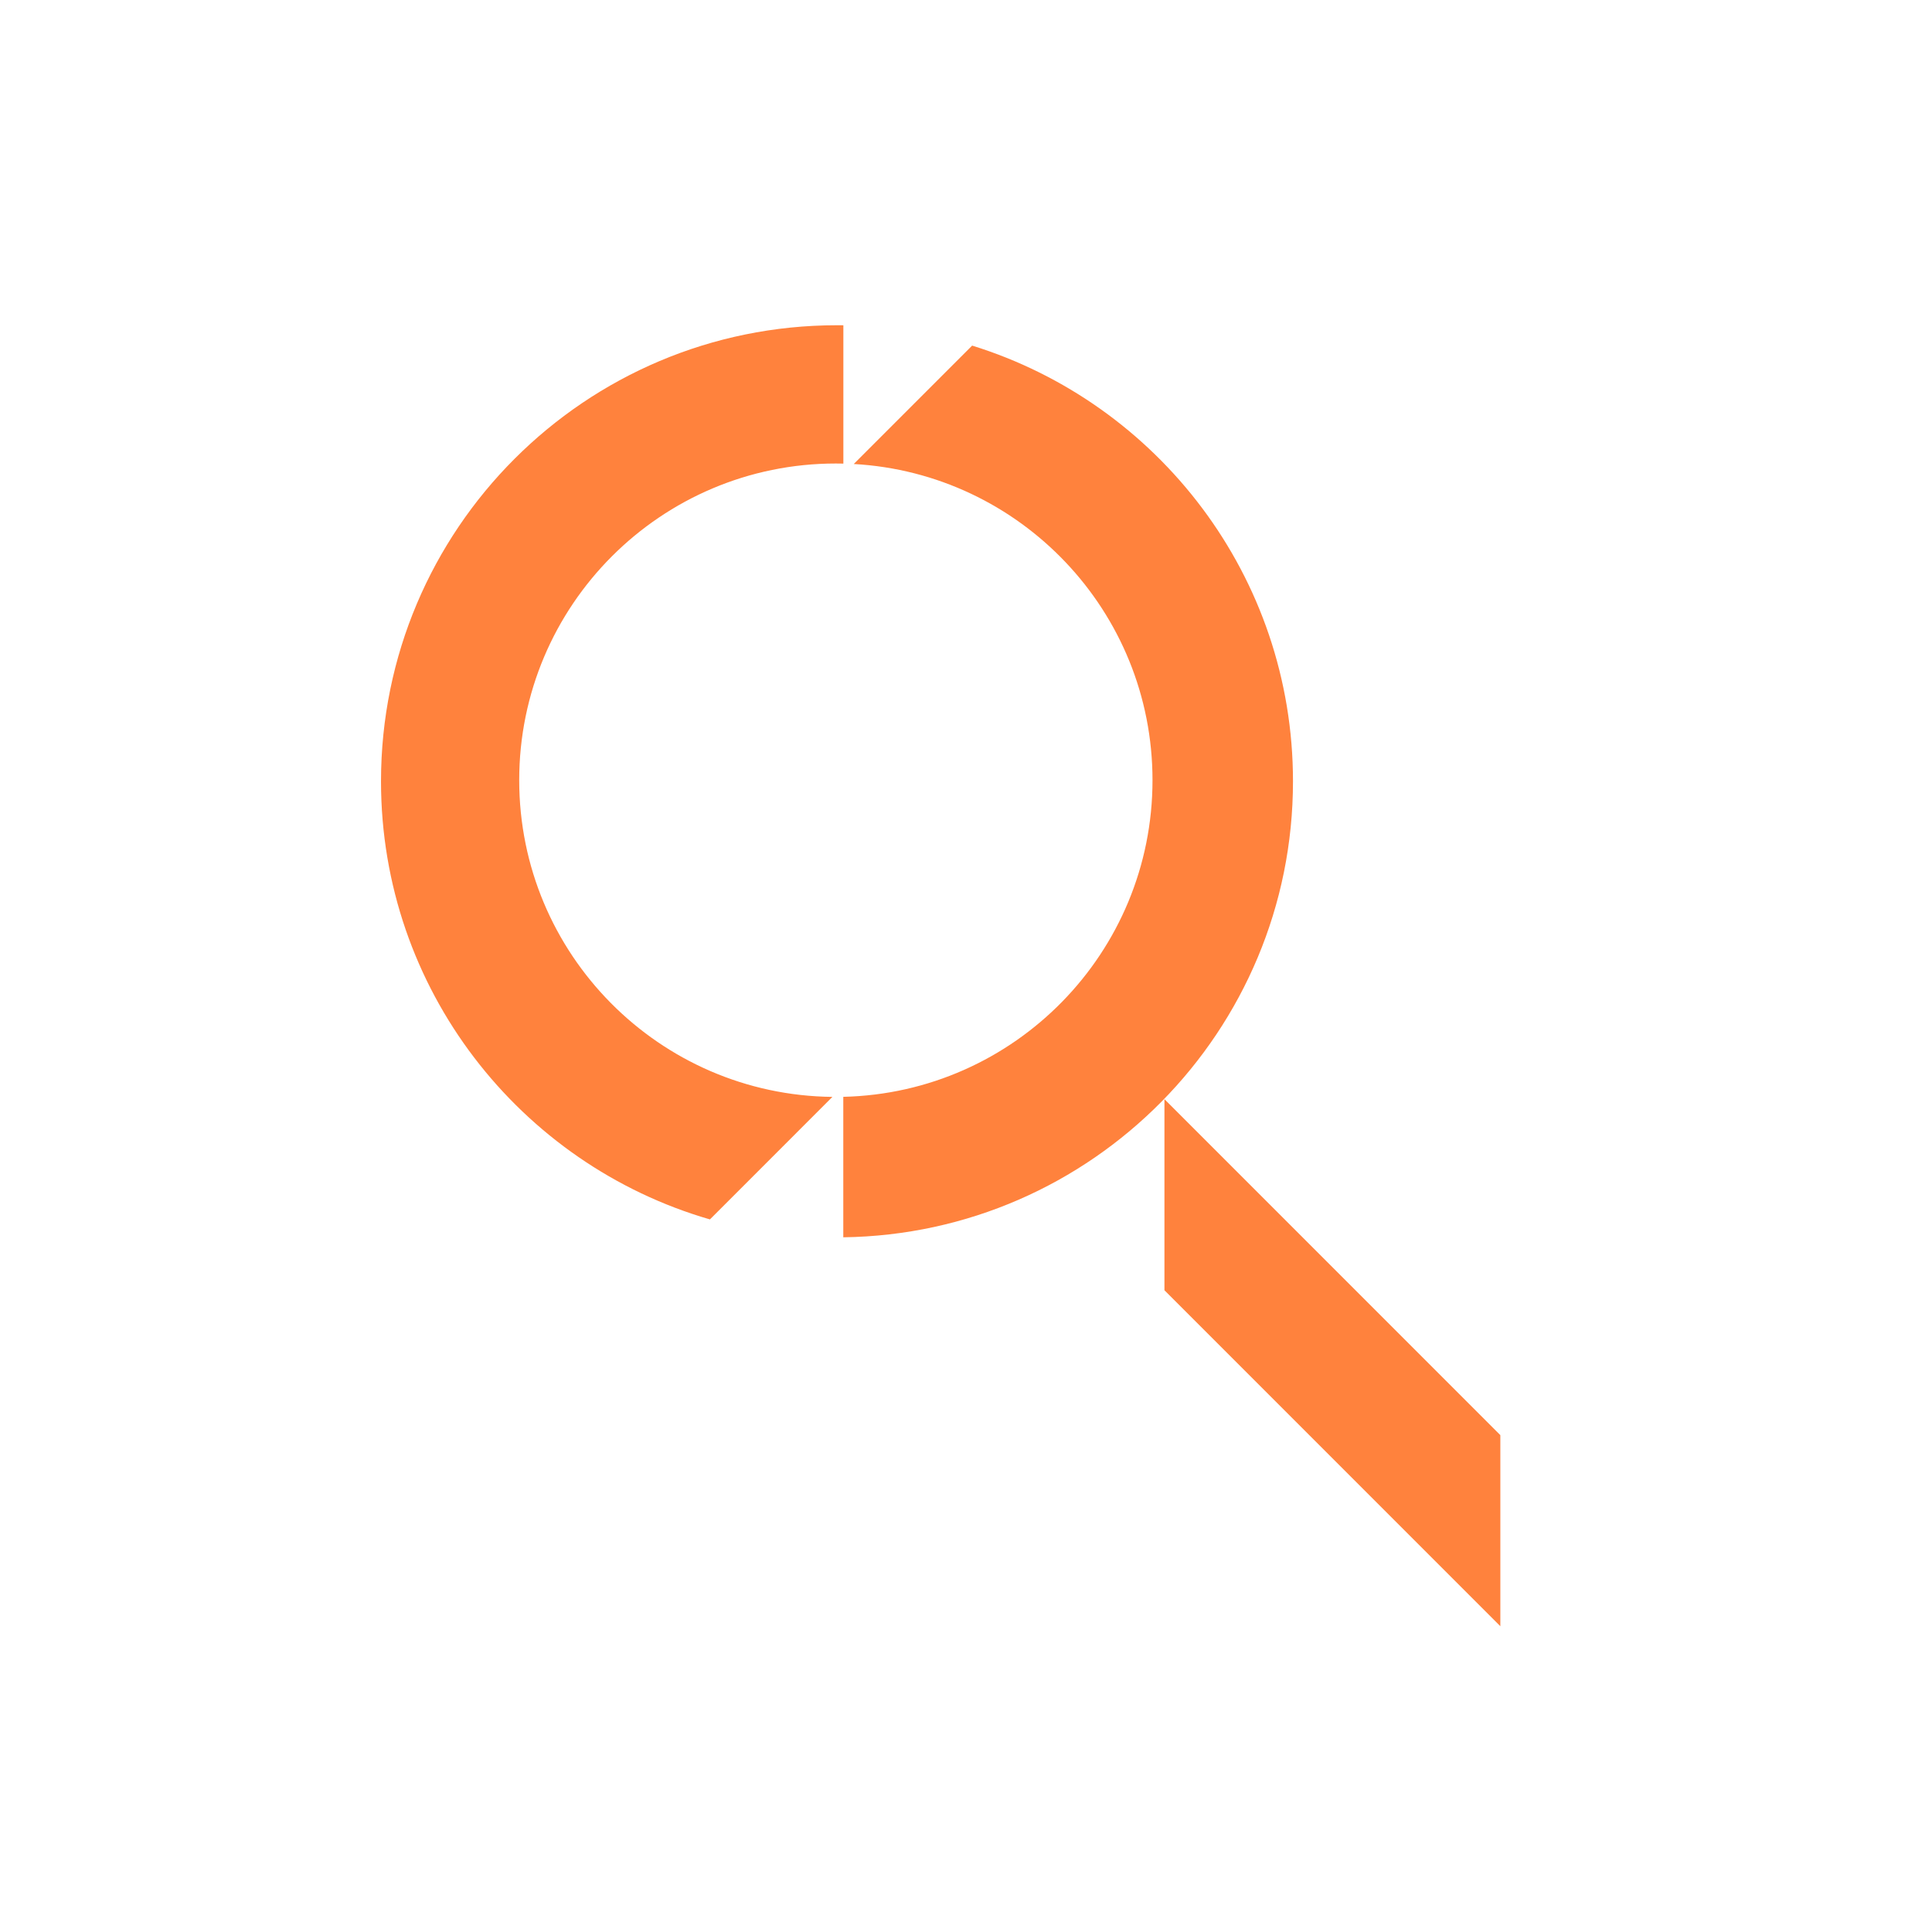 <svg width="101" height="100" viewBox="0 0 101 100" fill="none" xmlns="http://www.w3.org/2000/svg">
<path fill-rule="evenodd" clip-rule="evenodd" d="M43.756 17C43.867 17 43.978 17.001 44.089 17.002V24.232C43.958 24.229 43.828 24.227 43.697 24.227C34.554 24.227 27.143 31.638 27.143 40.78C27.143 49.862 34.457 57.236 43.516 57.333L37.113 63.737C27.18 60.86 19.918 51.697 19.918 40.837C19.918 27.671 30.591 17 43.756 17ZM44.085 57.33V64.672C57.099 64.496 67.594 53.892 67.594 40.837C67.594 30.131 60.537 21.075 50.821 18.064L44.632 24.253C53.339 24.738 60.25 31.952 60.25 40.78C60.25 49.792 53.048 57.123 44.085 57.33Z" fill="#FF823D"/>
<path d="M60.874 57.452L60.874 67.44L78.434 85L78.434 75.012L60.874 57.452Z" fill="#FF823D"/>
</svg>

